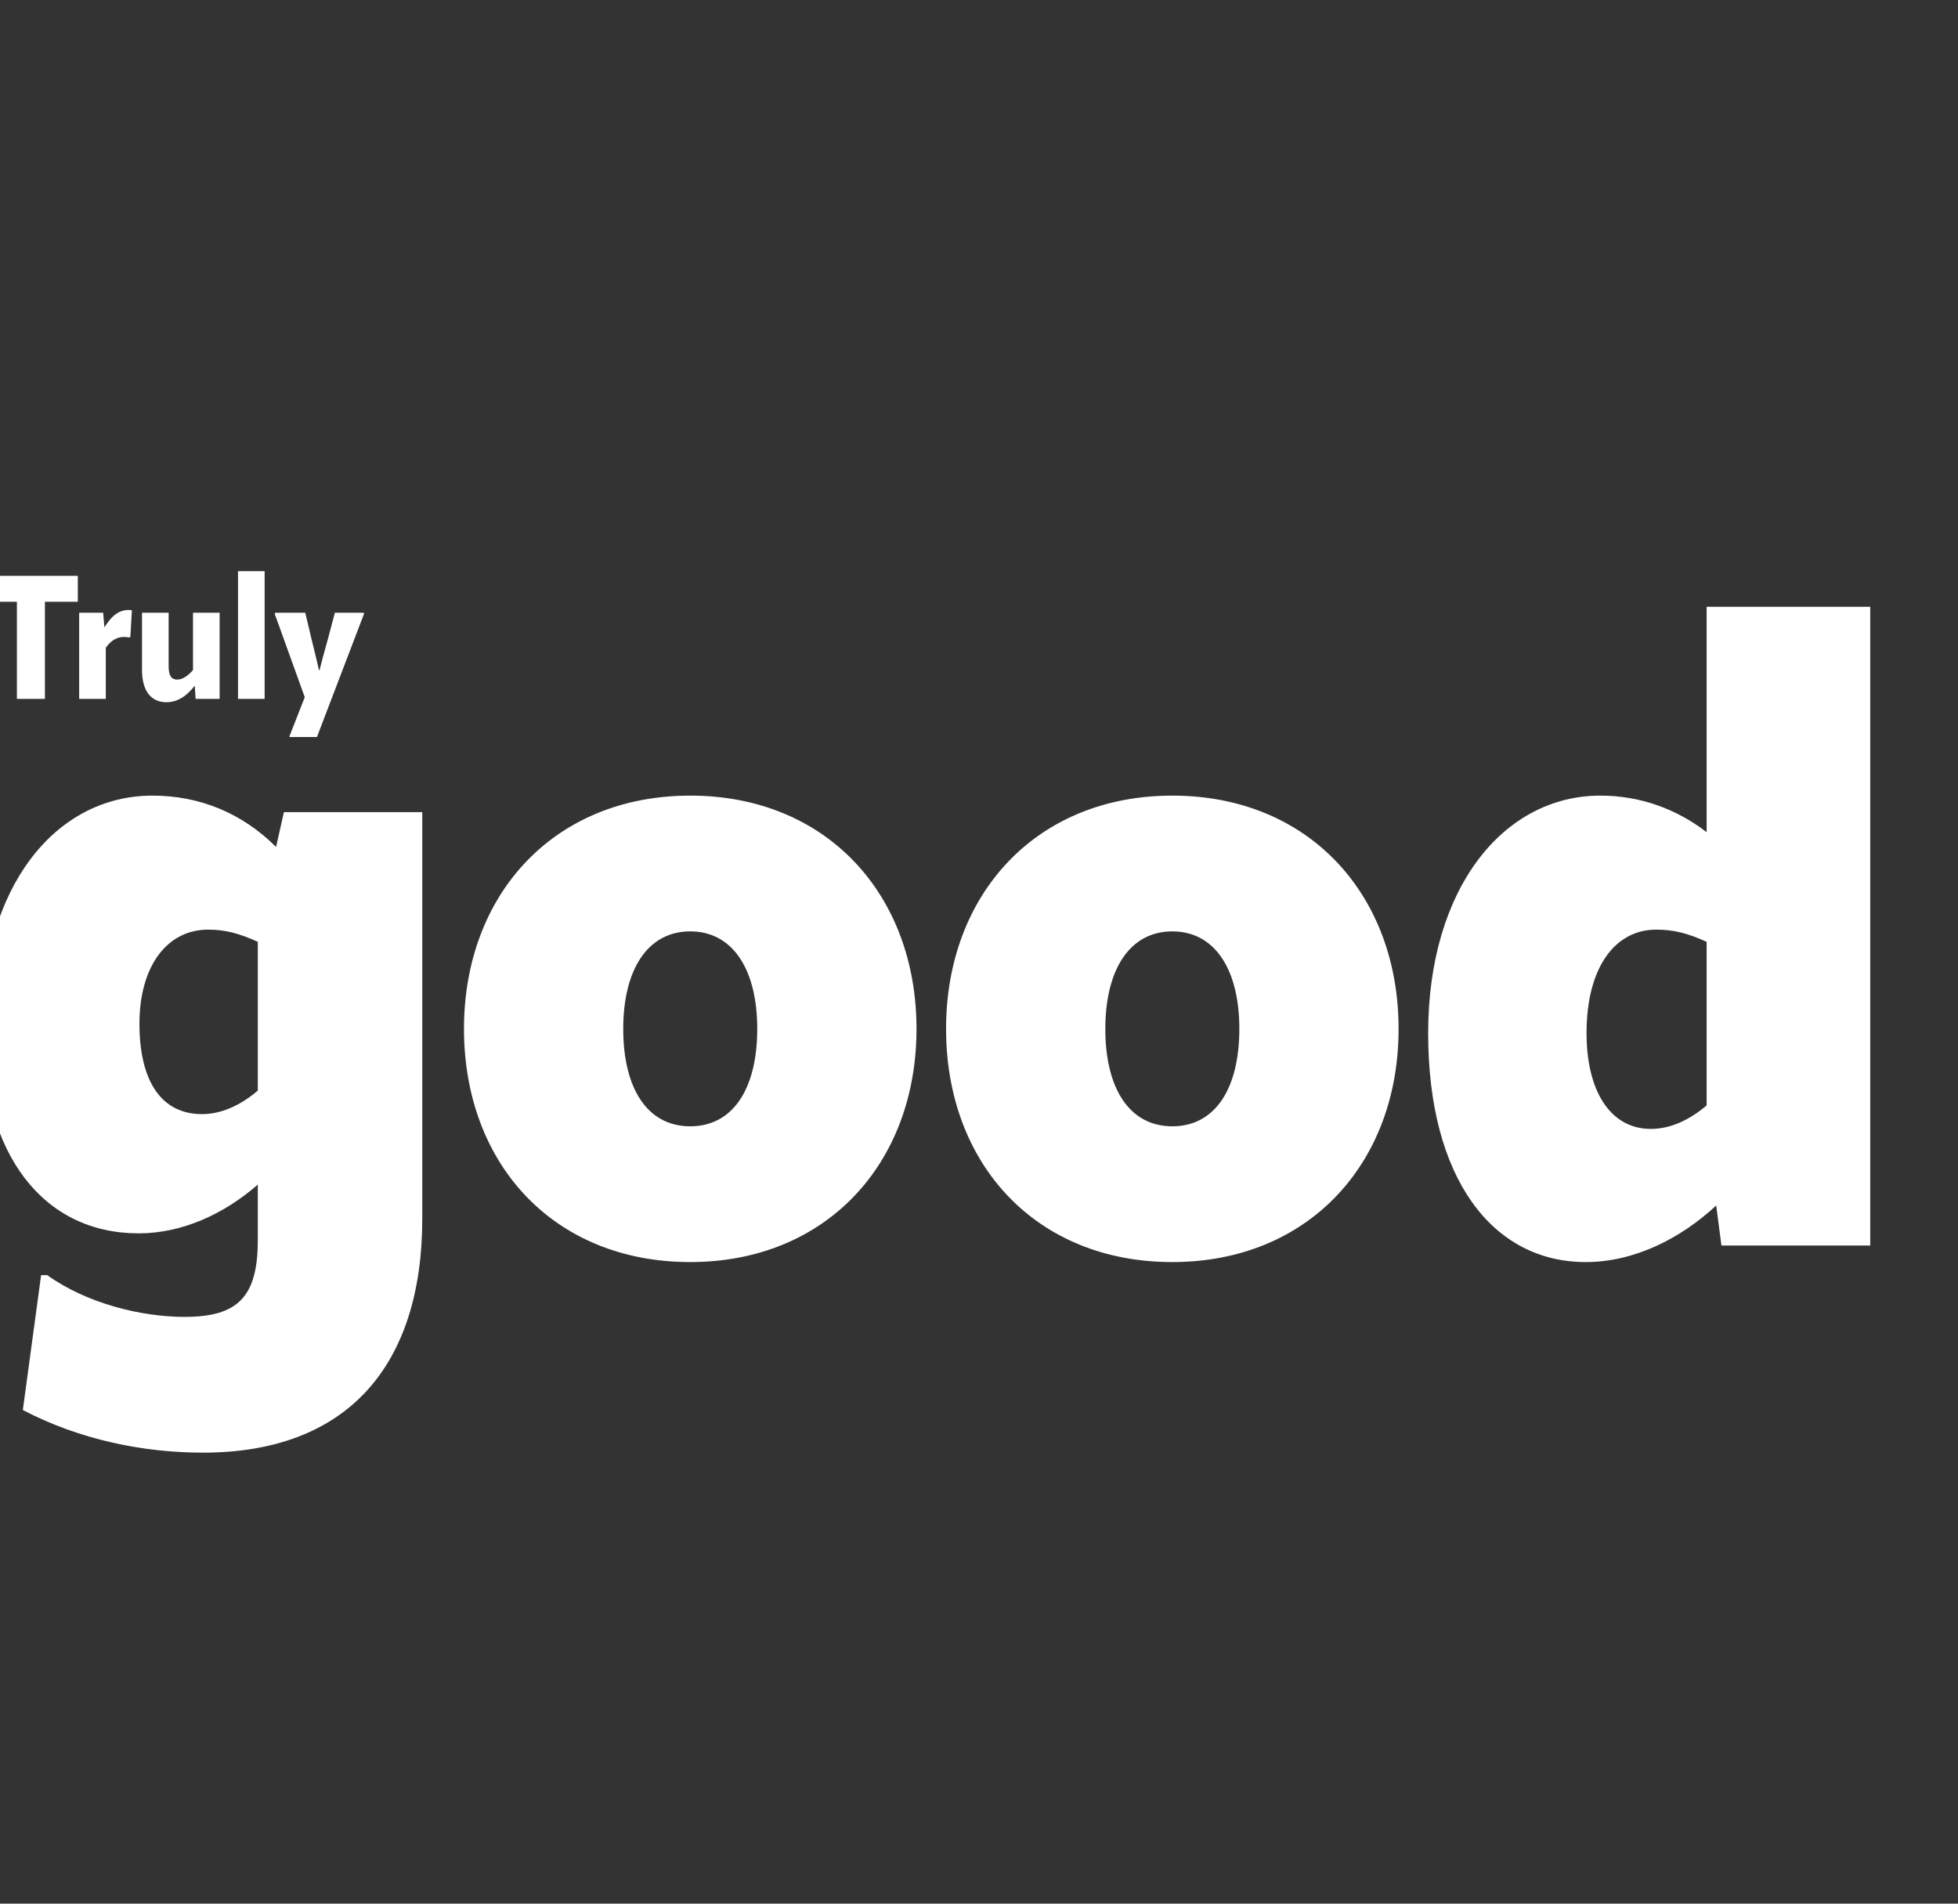 <svg width="720" height="700" viewBox="0 0 720 700" fill="none" xmlns="http://www.w3.org/2000/svg">
<rect x="0" y="0" width="720" height="700" fill="#333333" stroke="none"/>
<g clip-path="url(#clip0_2483_10308)">
<path d="M101.517 311.44L104.397 298.64H155.277V448.08C155.277 502.16 127.757 534.16 74.637 534.16C52.557 534.16 29.197 529.36 8.397 518.48L15.117 468.88H17.357C32.077 479.44 52.237 484.24 67.917 484.24C87.437 484.24 94.797 476.88 94.797 456.08V435.6C82.317 446.48 66.957 453.52 50.957 453.52C16.077 453.52 -6.643 424.72 -6.643 377.36C-6.643 326.8 19.917 292.56 56.077 292.56C73.357 292.56 89.037 298.96 101.517 311.44ZM74.317 409.68C81.357 409.68 88.397 406.48 94.797 401.04V346.32C87.757 343.12 82.637 341.84 76.557 341.84C61.197 341.84 51.277 355.6 51.277 376.4C51.277 397.52 59.277 409.68 74.317 409.68ZM253.817 464.08C203.577 464.08 170.617 427.92 170.617 378.32C170.617 329.04 203.577 292.56 253.817 292.56C304.057 292.56 337.017 329.04 337.017 378.32C337.017 427.92 303.737 464.08 253.817 464.08ZM253.817 414.16C269.497 414.16 278.457 400.4 278.457 378.32C278.457 356.56 269.497 342.48 253.817 342.48C238.137 342.48 229.177 356.56 229.177 378.32C229.177 400.4 238.137 414.16 253.817 414.16ZM431.092 464.08C380.852 464.08 347.892 427.92 347.892 378.32C347.892 329.04 380.852 292.56 431.092 292.56C481.332 292.56 514.292 329.04 514.292 378.32C514.292 427.92 481.012 464.08 431.092 464.08ZM431.092 414.16C446.772 414.16 455.732 400.4 455.732 378.32C455.732 356.56 446.772 342.48 431.092 342.48C415.412 342.48 406.452 356.56 406.452 378.32C406.452 400.4 415.412 414.16 431.092 414.16ZM627.567 306V223.12H687.727V458H633.007L631.087 443.28C617.967 455.44 601.007 464.08 583.087 464.08C548.847 464.08 525.167 433.36 525.167 379.92C525.167 326.8 552.687 292.56 588.527 292.56C602.927 292.56 616.367 297.36 627.567 306ZM583.407 379.92C583.407 401.04 592.047 415.12 607.087 415.12C614.127 415.12 621.167 411.92 627.567 406.48V346.32C620.527 343.12 615.407 341.84 609.007 341.84C593.967 341.84 583.407 355.6 583.407 379.92Z" fill="white"/>
<path d="M-5.883 211.752H28.613V221.288H16.517V257H6.213V221.288H-5.883V211.752ZM47.287 224.296C47.735 224.296 47.991 224.296 48.503 224.424L47.927 234.216L47.479 234.408C46.839 234.28 46.327 234.216 45.559 234.216C43.127 234.216 40.823 235.432 38.903 238.184V257H29.111V225.32H37.943L38.391 230.696C41.015 226.472 43.703 224.296 47.287 224.296ZM70.973 246.376V225.32H80.765V257H71.933L71.613 252.136C68.605 256.04 65.213 258.216 61.181 258.216C55.549 258.216 52.221 254.056 52.221 246.376V225.32H62.013V245.096C62.013 248.488 63.101 249.896 65.149 249.896C67.005 249.896 69.053 248.616 70.973 246.376ZM97.311 257H87.519V210.024H97.311V257ZM101.25 225.32H112.258L114.562 235.048C115.394 238.44 116.546 242.984 117.314 246.44H117.506C118.338 242.984 119.618 238.44 120.578 234.984L123.138 225.32H133.698L133.89 225.64L116.546 271.016H106.498L106.434 270.76L112.066 256.36L100.994 225.64L101.25 225.32Z" fill="white"/>
</g>
<defs>
<clipPath id="clip0_2483_10308">
<rect width="720" height="700" fill="white"/>
</clipPath>
</defs>
</svg>
